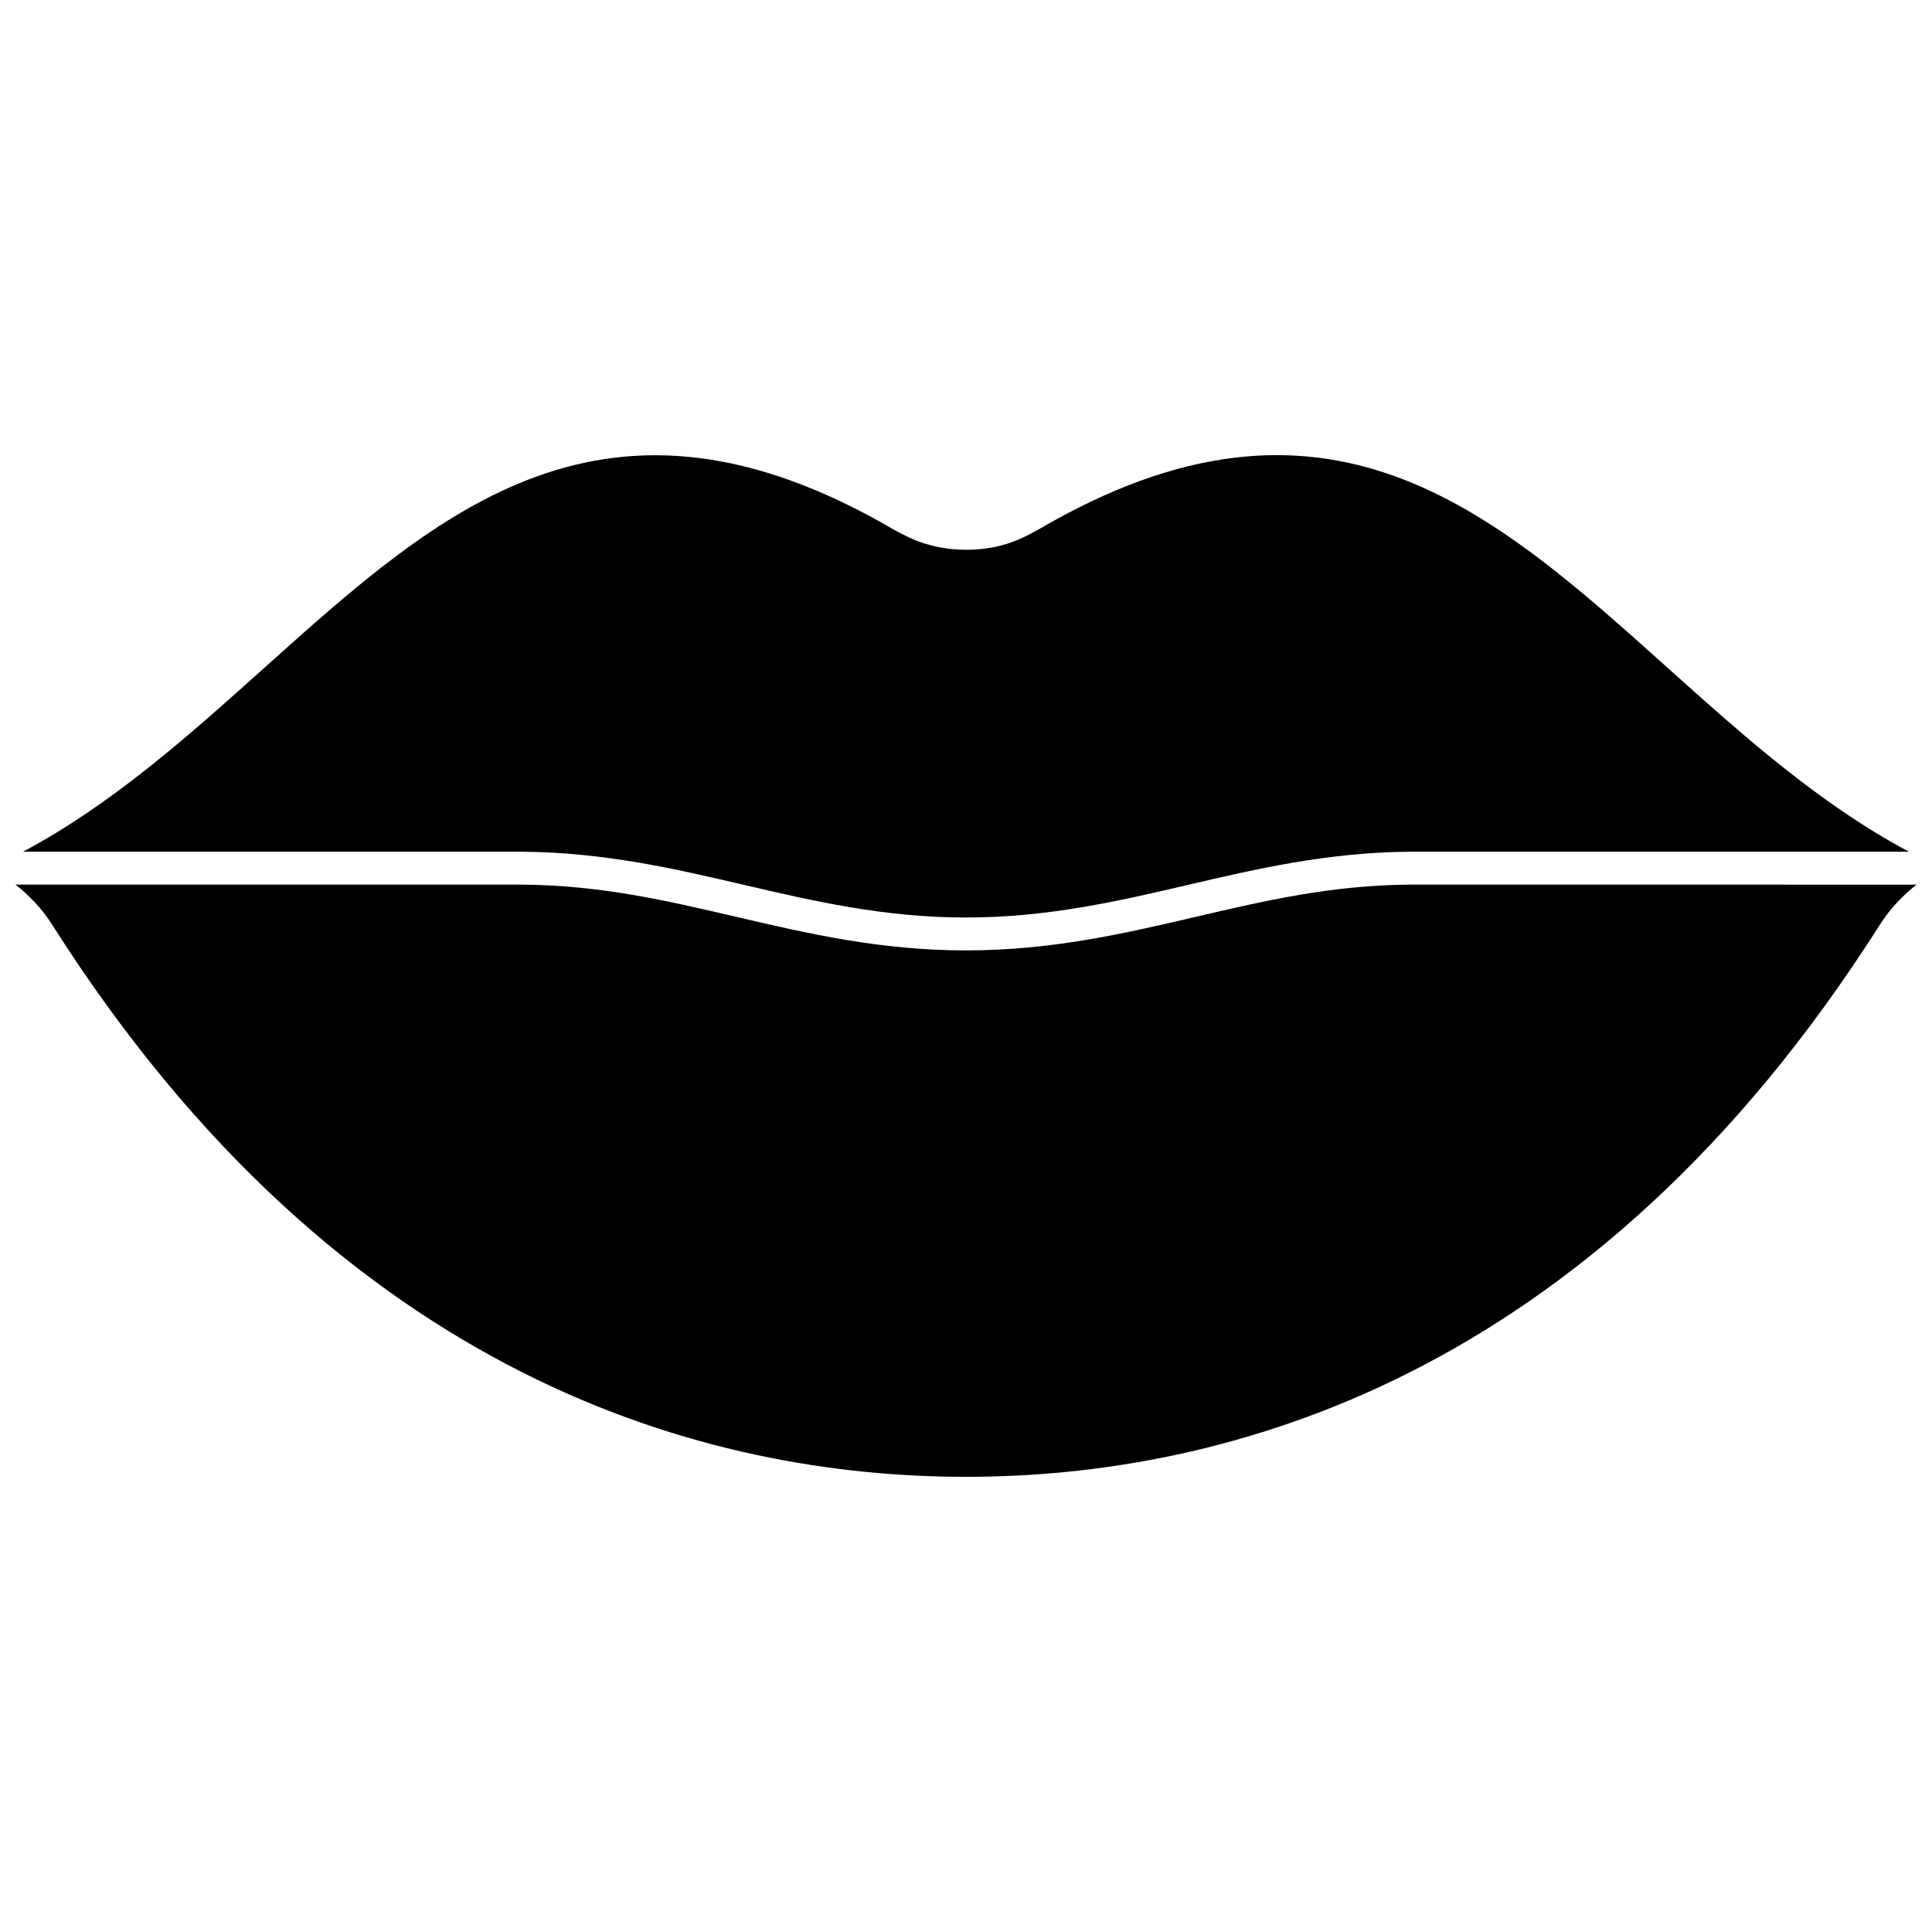 <?xml version="1.0" encoding="UTF-8"?>
<!-- Uploaded to: SVG Repo, www.svgrepo.com, Generator: SVG Repo Mixer Tools -->
<svg width="800px" height="800px" version="1.1" viewBox="144 144 512 512" xmlns="http://www.w3.org/2000/svg">
 <defs>
  <clipPath id="a">
   <path d="m148.09 378h503.81v158h-503.81z"/>
  </clipPath>
 </defs>
 <path d="m341.21 378.51c18.199 4.25 37.016 8.641 58.789 8.641 21.773 0 40.59-4.394 58.789-8.641 18.188-4.246 36.996-8.633 58.883-8.797h132.22c-23.699-12.613-44.18-30.992-64.125-48.891-46.473-41.711-90.371-81.121-166.57-36.496l-0.879 0.477c-3.375 1.832-9.027 4.894-18.195 4.894-9.328 0-15.145-3.125-18.621-4.996l-0.547-0.293c-76.344-44.699-120.24-5.289-166.73 36.414-19.945 17.895-40.426 36.281-64.125 48.891h132.18c21.93 0.16 40.734 4.551 58.922 8.797z"/>
 <g clip-path="url(#a)">
  <path d="m517.7 378.43c-20.887 0.152-38.398 4.242-56.941 8.57-18.676 4.359-37.992 8.867-60.766 8.867-22.773 0-42.09-4.508-60.766-8.867-18.543-4.328-36.055-8.418-56.969-8.57h-134.17c3.457 2.695 6.887 6.148 9.715 10.594 76.797 120.96 174.09 146.35 242.2 146.35 68.098 0 165.39-25.391 242.2-146.34 2.824-4.449 6.258-7.898 9.715-10.598z"/>
 </g>
</svg>